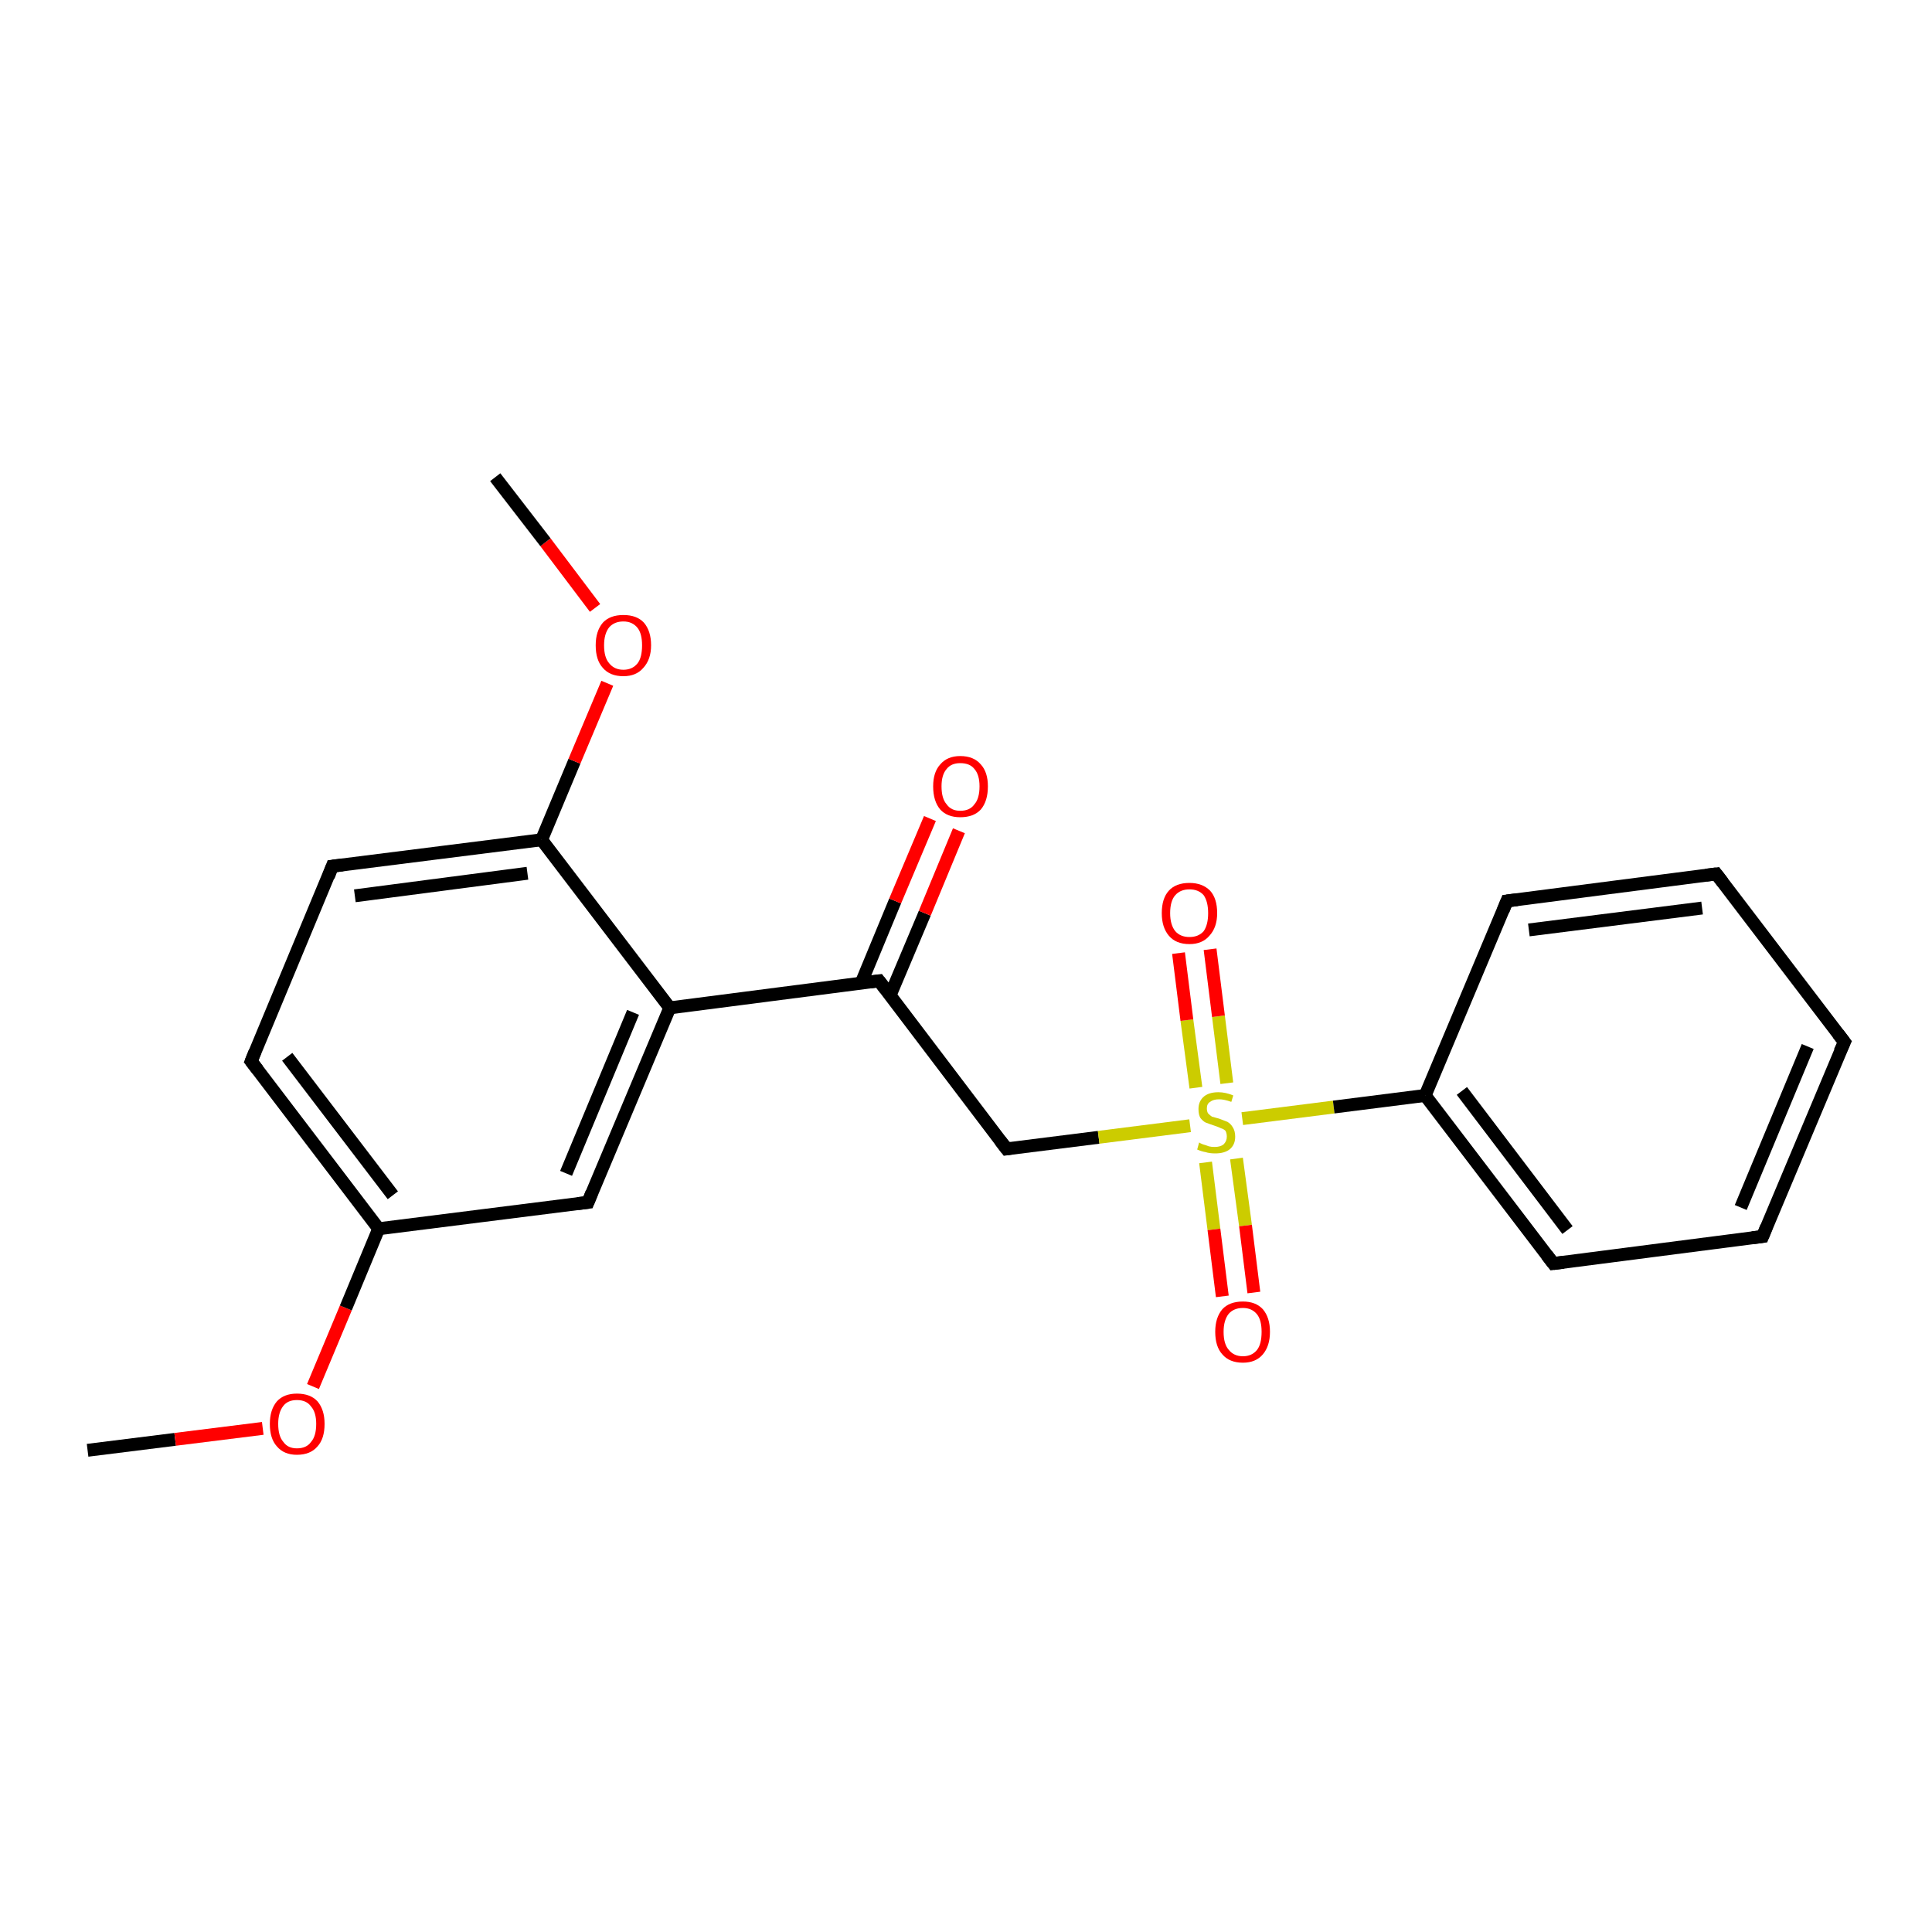 <?xml version='1.0' encoding='iso-8859-1'?>
<svg version='1.1' baseProfile='full'
              xmlns='http://www.w3.org/2000/svg'
                      xmlns:rdkit='http://www.rdkit.org/xml'
                      xmlns:xlink='http://www.w3.org/1999/xlink'
                  xml:space='preserve'
width='300px' height='300px' viewBox='0 0 300 300'>
<!-- END OF HEADER -->
<rect style='opacity:1.0;fill:#FFFFFF;stroke:none' width='300.0' height='300.0' x='0.0' y='0.0'> </rect>
<path class='bond-0 atom-0 atom-1' d='M 13.6,225.2 L 27.2,223.5' style='fill:none;fill-rule:evenodd;stroke:#000000;stroke-width:2.0px;stroke-linecap:butt;stroke-linejoin:miter;stroke-opacity:1' />
<path class='bond-0 atom-0 atom-1' d='M 27.2,223.5 L 40.8,221.8' style='fill:none;fill-rule:evenodd;stroke:#FF0000;stroke-width:2.0px;stroke-linecap:butt;stroke-linejoin:miter;stroke-opacity:1' />
<path class='bond-1 atom-1 atom-2' d='M 48.6,215.3 L 53.7,203.1' style='fill:none;fill-rule:evenodd;stroke:#FF0000;stroke-width:2.0px;stroke-linecap:butt;stroke-linejoin:miter;stroke-opacity:1' />
<path class='bond-1 atom-1 atom-2' d='M 53.7,203.1 L 58.8,190.8' style='fill:none;fill-rule:evenodd;stroke:#000000;stroke-width:2.0px;stroke-linecap:butt;stroke-linejoin:miter;stroke-opacity:1' />
<path class='bond-2 atom-2 atom-3' d='M 58.8,190.8 L 39.0,164.8' style='fill:none;fill-rule:evenodd;stroke:#000000;stroke-width:2.0px;stroke-linecap:butt;stroke-linejoin:miter;stroke-opacity:1' />
<path class='bond-2 atom-2 atom-3' d='M 61.0,185.6 L 44.6,164.1' style='fill:none;fill-rule:evenodd;stroke:#000000;stroke-width:2.0px;stroke-linecap:butt;stroke-linejoin:miter;stroke-opacity:1' />
<path class='bond-3 atom-3 atom-4' d='M 39.0,164.8 L 51.6,134.5' style='fill:none;fill-rule:evenodd;stroke:#000000;stroke-width:2.0px;stroke-linecap:butt;stroke-linejoin:miter;stroke-opacity:1' />
<path class='bond-4 atom-4 atom-5' d='M 51.6,134.5 L 84.1,130.4' style='fill:none;fill-rule:evenodd;stroke:#000000;stroke-width:2.0px;stroke-linecap:butt;stroke-linejoin:miter;stroke-opacity:1' />
<path class='bond-4 atom-4 atom-5' d='M 55.1,139.1 L 81.9,135.6' style='fill:none;fill-rule:evenodd;stroke:#000000;stroke-width:2.0px;stroke-linecap:butt;stroke-linejoin:miter;stroke-opacity:1' />
<path class='bond-5 atom-5 atom-6' d='M 84.1,130.4 L 89.2,118.2' style='fill:none;fill-rule:evenodd;stroke:#000000;stroke-width:2.0px;stroke-linecap:butt;stroke-linejoin:miter;stroke-opacity:1' />
<path class='bond-5 atom-5 atom-6' d='M 89.2,118.2 L 94.3,106.1' style='fill:none;fill-rule:evenodd;stroke:#FF0000;stroke-width:2.0px;stroke-linecap:butt;stroke-linejoin:miter;stroke-opacity:1' />
<path class='bond-6 atom-6 atom-7' d='M 92.4,94.4 L 84.7,84.2' style='fill:none;fill-rule:evenodd;stroke:#FF0000;stroke-width:2.0px;stroke-linecap:butt;stroke-linejoin:miter;stroke-opacity:1' />
<path class='bond-6 atom-6 atom-7' d='M 84.7,84.2 L 76.9,74.1' style='fill:none;fill-rule:evenodd;stroke:#000000;stroke-width:2.0px;stroke-linecap:butt;stroke-linejoin:miter;stroke-opacity:1' />
<path class='bond-7 atom-5 atom-8' d='M 84.1,130.4 L 104.0,156.5' style='fill:none;fill-rule:evenodd;stroke:#000000;stroke-width:2.0px;stroke-linecap:butt;stroke-linejoin:miter;stroke-opacity:1' />
<path class='bond-8 atom-8 atom-9' d='M 104.0,156.5 L 91.3,186.7' style='fill:none;fill-rule:evenodd;stroke:#000000;stroke-width:2.0px;stroke-linecap:butt;stroke-linejoin:miter;stroke-opacity:1' />
<path class='bond-8 atom-8 atom-9' d='M 98.3,157.2 L 87.9,182.2' style='fill:none;fill-rule:evenodd;stroke:#000000;stroke-width:2.0px;stroke-linecap:butt;stroke-linejoin:miter;stroke-opacity:1' />
<path class='bond-9 atom-8 atom-10' d='M 104.0,156.5 L 136.5,152.3' style='fill:none;fill-rule:evenodd;stroke:#000000;stroke-width:2.0px;stroke-linecap:butt;stroke-linejoin:miter;stroke-opacity:1' />
<path class='bond-10 atom-10 atom-11' d='M 138.2,154.6 L 143.6,141.8' style='fill:none;fill-rule:evenodd;stroke:#000000;stroke-width:2.0px;stroke-linecap:butt;stroke-linejoin:miter;stroke-opacity:1' />
<path class='bond-10 atom-10 atom-11' d='M 143.6,141.8 L 148.9,129.0' style='fill:none;fill-rule:evenodd;stroke:#FF0000;stroke-width:2.0px;stroke-linecap:butt;stroke-linejoin:miter;stroke-opacity:1' />
<path class='bond-10 atom-10 atom-11' d='M 133.7,152.7 L 139.0,139.9' style='fill:none;fill-rule:evenodd;stroke:#000000;stroke-width:2.0px;stroke-linecap:butt;stroke-linejoin:miter;stroke-opacity:1' />
<path class='bond-10 atom-10 atom-11' d='M 139.0,139.9 L 144.4,127.1' style='fill:none;fill-rule:evenodd;stroke:#FF0000;stroke-width:2.0px;stroke-linecap:butt;stroke-linejoin:miter;stroke-opacity:1' />
<path class='bond-11 atom-10 atom-12' d='M 136.5,152.3 L 156.3,178.4' style='fill:none;fill-rule:evenodd;stroke:#000000;stroke-width:2.0px;stroke-linecap:butt;stroke-linejoin:miter;stroke-opacity:1' />
<path class='bond-12 atom-12 atom-13' d='M 156.3,178.4 L 170.6,176.6' style='fill:none;fill-rule:evenodd;stroke:#000000;stroke-width:2.0px;stroke-linecap:butt;stroke-linejoin:miter;stroke-opacity:1' />
<path class='bond-12 atom-12 atom-13' d='M 170.6,176.6 L 184.8,174.8' style='fill:none;fill-rule:evenodd;stroke:#CCCC00;stroke-width:2.0px;stroke-linecap:butt;stroke-linejoin:miter;stroke-opacity:1' />
<path class='bond-13 atom-13 atom-14' d='M 187.2,180.5 L 188.5,190.9' style='fill:none;fill-rule:evenodd;stroke:#CCCC00;stroke-width:2.0px;stroke-linecap:butt;stroke-linejoin:miter;stroke-opacity:1' />
<path class='bond-13 atom-13 atom-14' d='M 188.5,190.9 L 189.8,201.3' style='fill:none;fill-rule:evenodd;stroke:#FF0000;stroke-width:2.0px;stroke-linecap:butt;stroke-linejoin:miter;stroke-opacity:1' />
<path class='bond-13 atom-13 atom-14' d='M 192.0,179.9 L 193.4,190.3' style='fill:none;fill-rule:evenodd;stroke:#CCCC00;stroke-width:2.0px;stroke-linecap:butt;stroke-linejoin:miter;stroke-opacity:1' />
<path class='bond-13 atom-13 atom-14' d='M 193.4,190.3 L 194.7,200.7' style='fill:none;fill-rule:evenodd;stroke:#FF0000;stroke-width:2.0px;stroke-linecap:butt;stroke-linejoin:miter;stroke-opacity:1' />
<path class='bond-14 atom-13 atom-15' d='M 190.5,168.2 L 189.2,157.8' style='fill:none;fill-rule:evenodd;stroke:#CCCC00;stroke-width:2.0px;stroke-linecap:butt;stroke-linejoin:miter;stroke-opacity:1' />
<path class='bond-14 atom-13 atom-15' d='M 189.2,157.8 L 187.9,147.4' style='fill:none;fill-rule:evenodd;stroke:#FF0000;stroke-width:2.0px;stroke-linecap:butt;stroke-linejoin:miter;stroke-opacity:1' />
<path class='bond-14 atom-13 atom-15' d='M 185.7,168.9 L 184.3,158.4' style='fill:none;fill-rule:evenodd;stroke:#CCCC00;stroke-width:2.0px;stroke-linecap:butt;stroke-linejoin:miter;stroke-opacity:1' />
<path class='bond-14 atom-13 atom-15' d='M 184.3,158.4 L 183.0,148.0' style='fill:none;fill-rule:evenodd;stroke:#FF0000;stroke-width:2.0px;stroke-linecap:butt;stroke-linejoin:miter;stroke-opacity:1' />
<path class='bond-15 atom-13 atom-16' d='M 192.9,173.7 L 207.1,171.9' style='fill:none;fill-rule:evenodd;stroke:#CCCC00;stroke-width:2.0px;stroke-linecap:butt;stroke-linejoin:miter;stroke-opacity:1' />
<path class='bond-15 atom-13 atom-16' d='M 207.1,171.9 L 221.3,170.1' style='fill:none;fill-rule:evenodd;stroke:#000000;stroke-width:2.0px;stroke-linecap:butt;stroke-linejoin:miter;stroke-opacity:1' />
<path class='bond-16 atom-16 atom-17' d='M 221.3,170.1 L 241.2,196.2' style='fill:none;fill-rule:evenodd;stroke:#000000;stroke-width:2.0px;stroke-linecap:butt;stroke-linejoin:miter;stroke-opacity:1' />
<path class='bond-16 atom-16 atom-17' d='M 227.0,169.4 L 243.4,191.0' style='fill:none;fill-rule:evenodd;stroke:#000000;stroke-width:2.0px;stroke-linecap:butt;stroke-linejoin:miter;stroke-opacity:1' />
<path class='bond-17 atom-17 atom-18' d='M 241.2,196.2 L 273.7,192.0' style='fill:none;fill-rule:evenodd;stroke:#000000;stroke-width:2.0px;stroke-linecap:butt;stroke-linejoin:miter;stroke-opacity:1' />
<path class='bond-18 atom-18 atom-19' d='M 273.7,192.0 L 286.4,161.8' style='fill:none;fill-rule:evenodd;stroke:#000000;stroke-width:2.0px;stroke-linecap:butt;stroke-linejoin:miter;stroke-opacity:1' />
<path class='bond-18 atom-18 atom-19' d='M 270.3,187.5 L 280.7,162.5' style='fill:none;fill-rule:evenodd;stroke:#000000;stroke-width:2.0px;stroke-linecap:butt;stroke-linejoin:miter;stroke-opacity:1' />
<path class='bond-19 atom-19 atom-20' d='M 286.4,161.8 L 266.5,135.7' style='fill:none;fill-rule:evenodd;stroke:#000000;stroke-width:2.0px;stroke-linecap:butt;stroke-linejoin:miter;stroke-opacity:1' />
<path class='bond-20 atom-20 atom-21' d='M 266.5,135.7 L 234.0,139.9' style='fill:none;fill-rule:evenodd;stroke:#000000;stroke-width:2.0px;stroke-linecap:butt;stroke-linejoin:miter;stroke-opacity:1' />
<path class='bond-20 atom-20 atom-21' d='M 264.3,141.0 L 237.4,144.4' style='fill:none;fill-rule:evenodd;stroke:#000000;stroke-width:2.0px;stroke-linecap:butt;stroke-linejoin:miter;stroke-opacity:1' />
<path class='bond-21 atom-9 atom-2' d='M 91.3,186.7 L 58.8,190.8' style='fill:none;fill-rule:evenodd;stroke:#000000;stroke-width:2.0px;stroke-linecap:butt;stroke-linejoin:miter;stroke-opacity:1' />
<path class='bond-22 atom-21 atom-16' d='M 234.0,139.9 L 221.3,170.1' style='fill:none;fill-rule:evenodd;stroke:#000000;stroke-width:2.0px;stroke-linecap:butt;stroke-linejoin:miter;stroke-opacity:1' />
<path d='M 40.0,166.1 L 39.0,164.8 L 39.6,163.3' style='fill:none;stroke:#000000;stroke-width:2.0px;stroke-linecap:butt;stroke-linejoin:miter;stroke-opacity:1;' />
<path d='M 51.0,136.1 L 51.6,134.5 L 53.2,134.3' style='fill:none;stroke:#000000;stroke-width:2.0px;stroke-linecap:butt;stroke-linejoin:miter;stroke-opacity:1;' />
<path d='M 91.9,185.2 L 91.3,186.7 L 89.7,186.9' style='fill:none;stroke:#000000;stroke-width:2.0px;stroke-linecap:butt;stroke-linejoin:miter;stroke-opacity:1;' />
<path d='M 134.9,152.5 L 136.5,152.3 L 137.5,153.6' style='fill:none;stroke:#000000;stroke-width:2.0px;stroke-linecap:butt;stroke-linejoin:miter;stroke-opacity:1;' />
<path d='M 155.3,177.1 L 156.3,178.4 L 157.0,178.3' style='fill:none;stroke:#000000;stroke-width:2.0px;stroke-linecap:butt;stroke-linejoin:miter;stroke-opacity:1;' />
<path d='M 240.2,194.9 L 241.2,196.2 L 242.8,196.0' style='fill:none;stroke:#000000;stroke-width:2.0px;stroke-linecap:butt;stroke-linejoin:miter;stroke-opacity:1;' />
<path d='M 272.1,192.2 L 273.7,192.0 L 274.3,190.5' style='fill:none;stroke:#000000;stroke-width:2.0px;stroke-linecap:butt;stroke-linejoin:miter;stroke-opacity:1;' />
<path d='M 285.7,163.3 L 286.4,161.8 L 285.4,160.5' style='fill:none;stroke:#000000;stroke-width:2.0px;stroke-linecap:butt;stroke-linejoin:miter;stroke-opacity:1;' />
<path d='M 267.5,137.0 L 266.5,135.7 L 264.9,135.9' style='fill:none;stroke:#000000;stroke-width:2.0px;stroke-linecap:butt;stroke-linejoin:miter;stroke-opacity:1;' />
<path d='M 235.6,139.7 L 234.0,139.9 L 233.4,141.4' style='fill:none;stroke:#000000;stroke-width:2.0px;stroke-linecap:butt;stroke-linejoin:miter;stroke-opacity:1;' />
<path class='atom-1' d='M 41.9 221.1
Q 41.9 218.9, 43.0 217.6
Q 44.1 216.4, 46.1 216.4
Q 48.2 216.4, 49.3 217.6
Q 50.4 218.9, 50.4 221.1
Q 50.4 223.4, 49.3 224.6
Q 48.2 225.9, 46.1 225.9
Q 44.1 225.9, 43.0 224.6
Q 41.9 223.4, 41.9 221.1
M 46.1 224.9
Q 47.6 224.9, 48.3 223.9
Q 49.1 223.0, 49.1 221.1
Q 49.1 219.3, 48.3 218.4
Q 47.6 217.4, 46.1 217.4
Q 44.7 217.4, 44.0 218.3
Q 43.2 219.3, 43.2 221.1
Q 43.2 223.0, 44.0 223.9
Q 44.7 224.9, 46.1 224.9
' fill='#FF0000'/>
<path class='atom-6' d='M 92.5 100.2
Q 92.5 98.0, 93.6 96.7
Q 94.7 95.5, 96.8 95.5
Q 98.9 95.5, 100.0 96.7
Q 101.1 98.0, 101.1 100.2
Q 101.1 102.4, 99.9 103.7
Q 98.8 105.0, 96.8 105.0
Q 94.7 105.0, 93.6 103.7
Q 92.5 102.5, 92.5 100.2
M 96.8 104.0
Q 98.2 104.0, 99.0 103.0
Q 99.7 102.1, 99.7 100.2
Q 99.7 98.4, 99.0 97.5
Q 98.2 96.5, 96.8 96.5
Q 95.4 96.5, 94.6 97.4
Q 93.8 98.4, 93.8 100.2
Q 93.8 102.1, 94.6 103.0
Q 95.4 104.0, 96.8 104.0
' fill='#FF0000'/>
<path class='atom-11' d='M 144.9 122.1
Q 144.9 119.9, 146.0 118.7
Q 147.1 117.4, 149.1 117.4
Q 151.2 117.4, 152.3 118.7
Q 153.4 119.9, 153.4 122.1
Q 153.4 124.4, 152.3 125.7
Q 151.2 126.9, 149.1 126.9
Q 147.1 126.9, 146.0 125.7
Q 144.9 124.4, 144.9 122.1
M 149.1 125.9
Q 150.6 125.9, 151.3 124.9
Q 152.1 124.0, 152.1 122.1
Q 152.1 120.3, 151.3 119.4
Q 150.6 118.5, 149.1 118.5
Q 147.7 118.5, 147.0 119.4
Q 146.2 120.3, 146.2 122.1
Q 146.2 124.0, 147.0 124.9
Q 147.7 125.9, 149.1 125.9
' fill='#FF0000'/>
<path class='atom-13' d='M 186.2 177.4
Q 186.3 177.5, 186.8 177.7
Q 187.2 177.8, 187.7 178.0
Q 188.1 178.1, 188.6 178.1
Q 189.5 178.1, 190.0 177.7
Q 190.5 177.2, 190.5 176.5
Q 190.5 176.0, 190.3 175.6
Q 190.0 175.3, 189.6 175.2
Q 189.2 175.0, 188.6 174.8
Q 187.7 174.5, 187.2 174.3
Q 186.8 174.1, 186.4 173.6
Q 186.1 173.1, 186.1 172.2
Q 186.1 171.1, 186.8 170.4
Q 187.6 169.6, 189.2 169.6
Q 190.3 169.6, 191.5 170.1
L 191.2 171.1
Q 190.1 170.7, 189.3 170.7
Q 188.4 170.7, 187.9 171.1
Q 187.4 171.4, 187.4 172.1
Q 187.4 172.6, 187.6 172.9
Q 187.9 173.2, 188.2 173.4
Q 188.6 173.5, 189.3 173.7
Q 190.1 174.0, 190.6 174.2
Q 191.1 174.5, 191.4 175.0
Q 191.8 175.6, 191.8 176.5
Q 191.8 177.8, 190.9 178.5
Q 190.1 179.1, 188.7 179.1
Q 187.8 179.1, 187.2 178.9
Q 186.6 178.8, 185.9 178.5
L 186.2 177.4
' fill='#CCCC00'/>
<path class='atom-14' d='M 188.7 206.8
Q 188.7 204.6, 189.8 203.3
Q 190.9 202.1, 193.0 202.1
Q 195.0 202.1, 196.1 203.3
Q 197.2 204.6, 197.2 206.8
Q 197.2 209.0, 196.1 210.3
Q 195.0 211.6, 193.0 211.6
Q 190.9 211.6, 189.8 210.3
Q 188.7 209.1, 188.7 206.8
M 193.0 210.6
Q 194.4 210.6, 195.2 209.6
Q 195.9 208.7, 195.9 206.8
Q 195.9 205.0, 195.2 204.1
Q 194.4 203.1, 193.0 203.1
Q 191.6 203.1, 190.8 204.0
Q 190.0 205.0, 190.0 206.8
Q 190.0 208.7, 190.8 209.6
Q 191.6 210.6, 193.0 210.6
' fill='#FF0000'/>
<path class='atom-15' d='M 180.4 141.8
Q 180.4 139.5, 181.5 138.3
Q 182.6 137.1, 184.7 137.1
Q 186.7 137.1, 187.9 138.3
Q 189.0 139.5, 189.0 141.8
Q 189.0 144.0, 187.8 145.3
Q 186.7 146.6, 184.7 146.6
Q 182.6 146.6, 181.5 145.3
Q 180.4 144.0, 180.4 141.8
M 184.7 145.5
Q 186.1 145.5, 186.9 144.6
Q 187.6 143.6, 187.6 141.8
Q 187.6 140.0, 186.9 139.0
Q 186.1 138.1, 184.7 138.1
Q 183.3 138.1, 182.5 139.0
Q 181.7 139.9, 181.7 141.8
Q 181.7 143.6, 182.5 144.6
Q 183.3 145.5, 184.7 145.5
' fill='#FF0000'/>
</svg>
